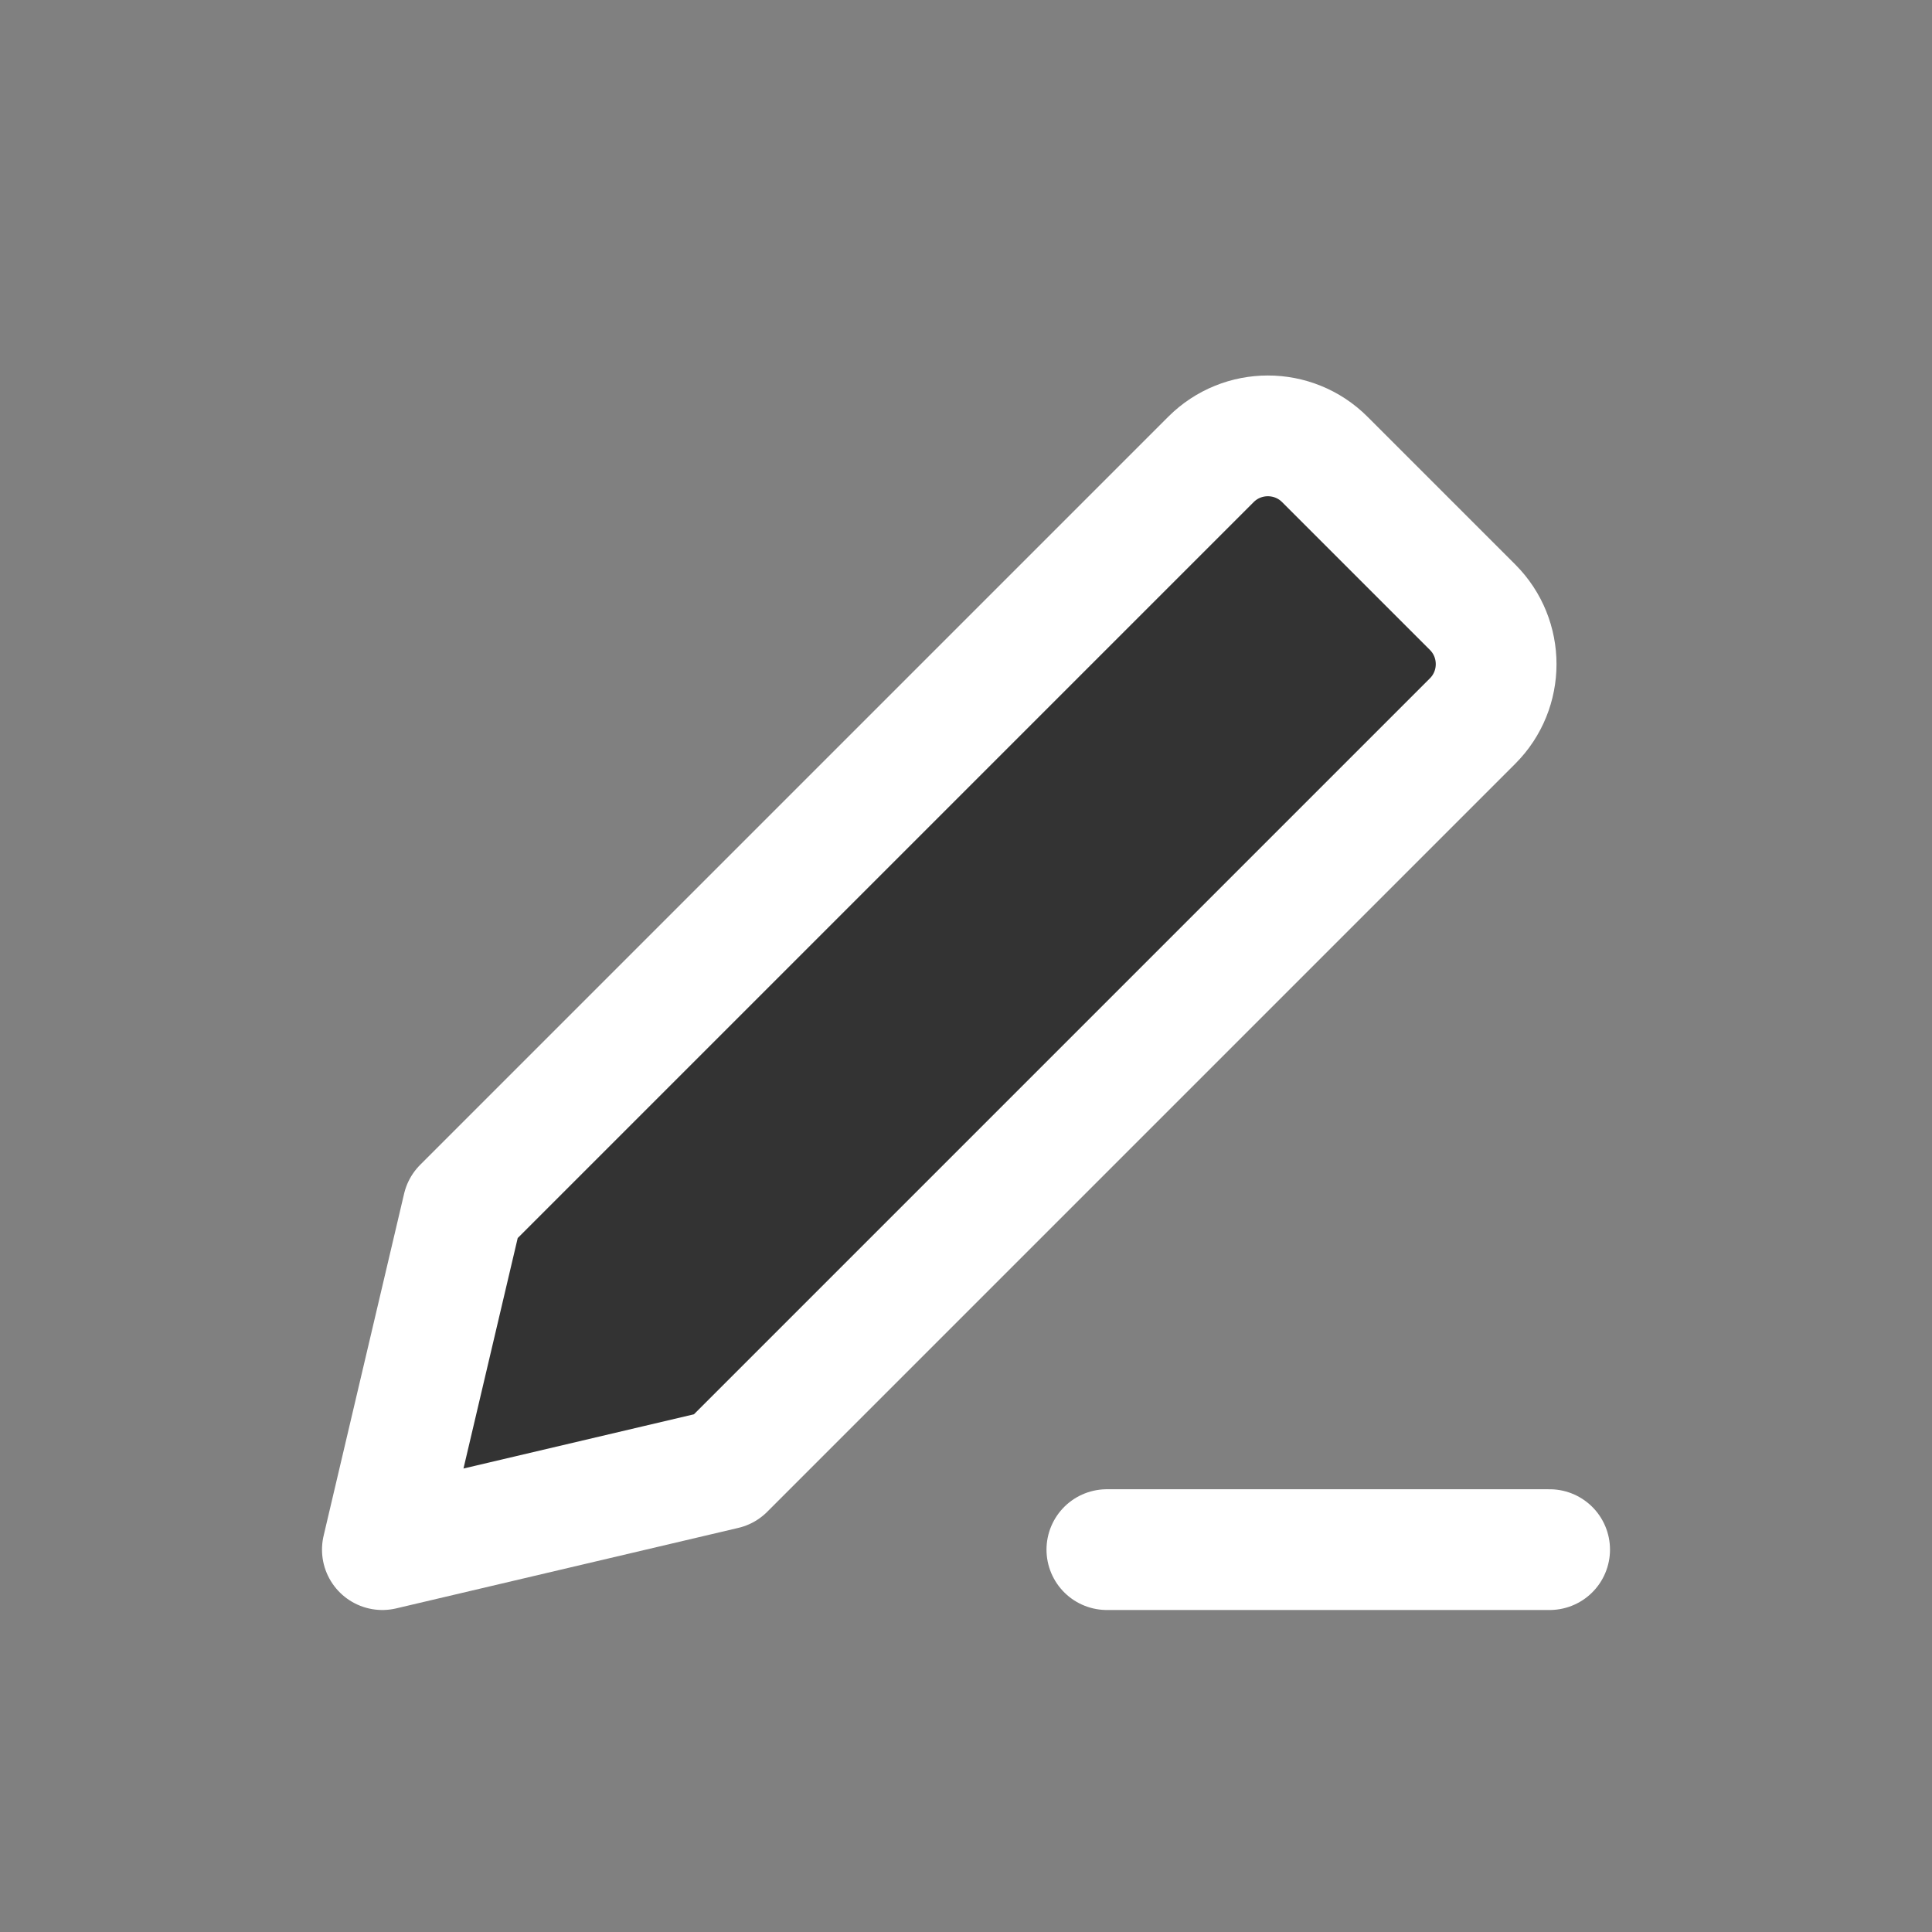 <svg width="24" height="24" viewBox="0 0 24 24" fill="none" xmlns="http://www.w3.org/2000/svg">
<rect x="0" y="0" width="24" height="24" fill="#808080" stroke="none"/>
<style>
    path{fill:#333;}
</style>
<path d="M4.75 19.25L9 18.25L18.293 8.957C18.683 8.567 18.683 7.933 18.293 7.543L16.457 5.707C16.067 5.317 15.433 5.317 15.043 5.707L5.75 15L4.75 19.25Z" stroke="#fff" stroke-width="1.5" stroke-linecap="round" stroke-linejoin="round"/>
<path d="M19.25 19.25H13.75" stroke="#fff" stroke-width="1.5" stroke-linecap="round" stroke-linejoin="round"/>
</svg>
